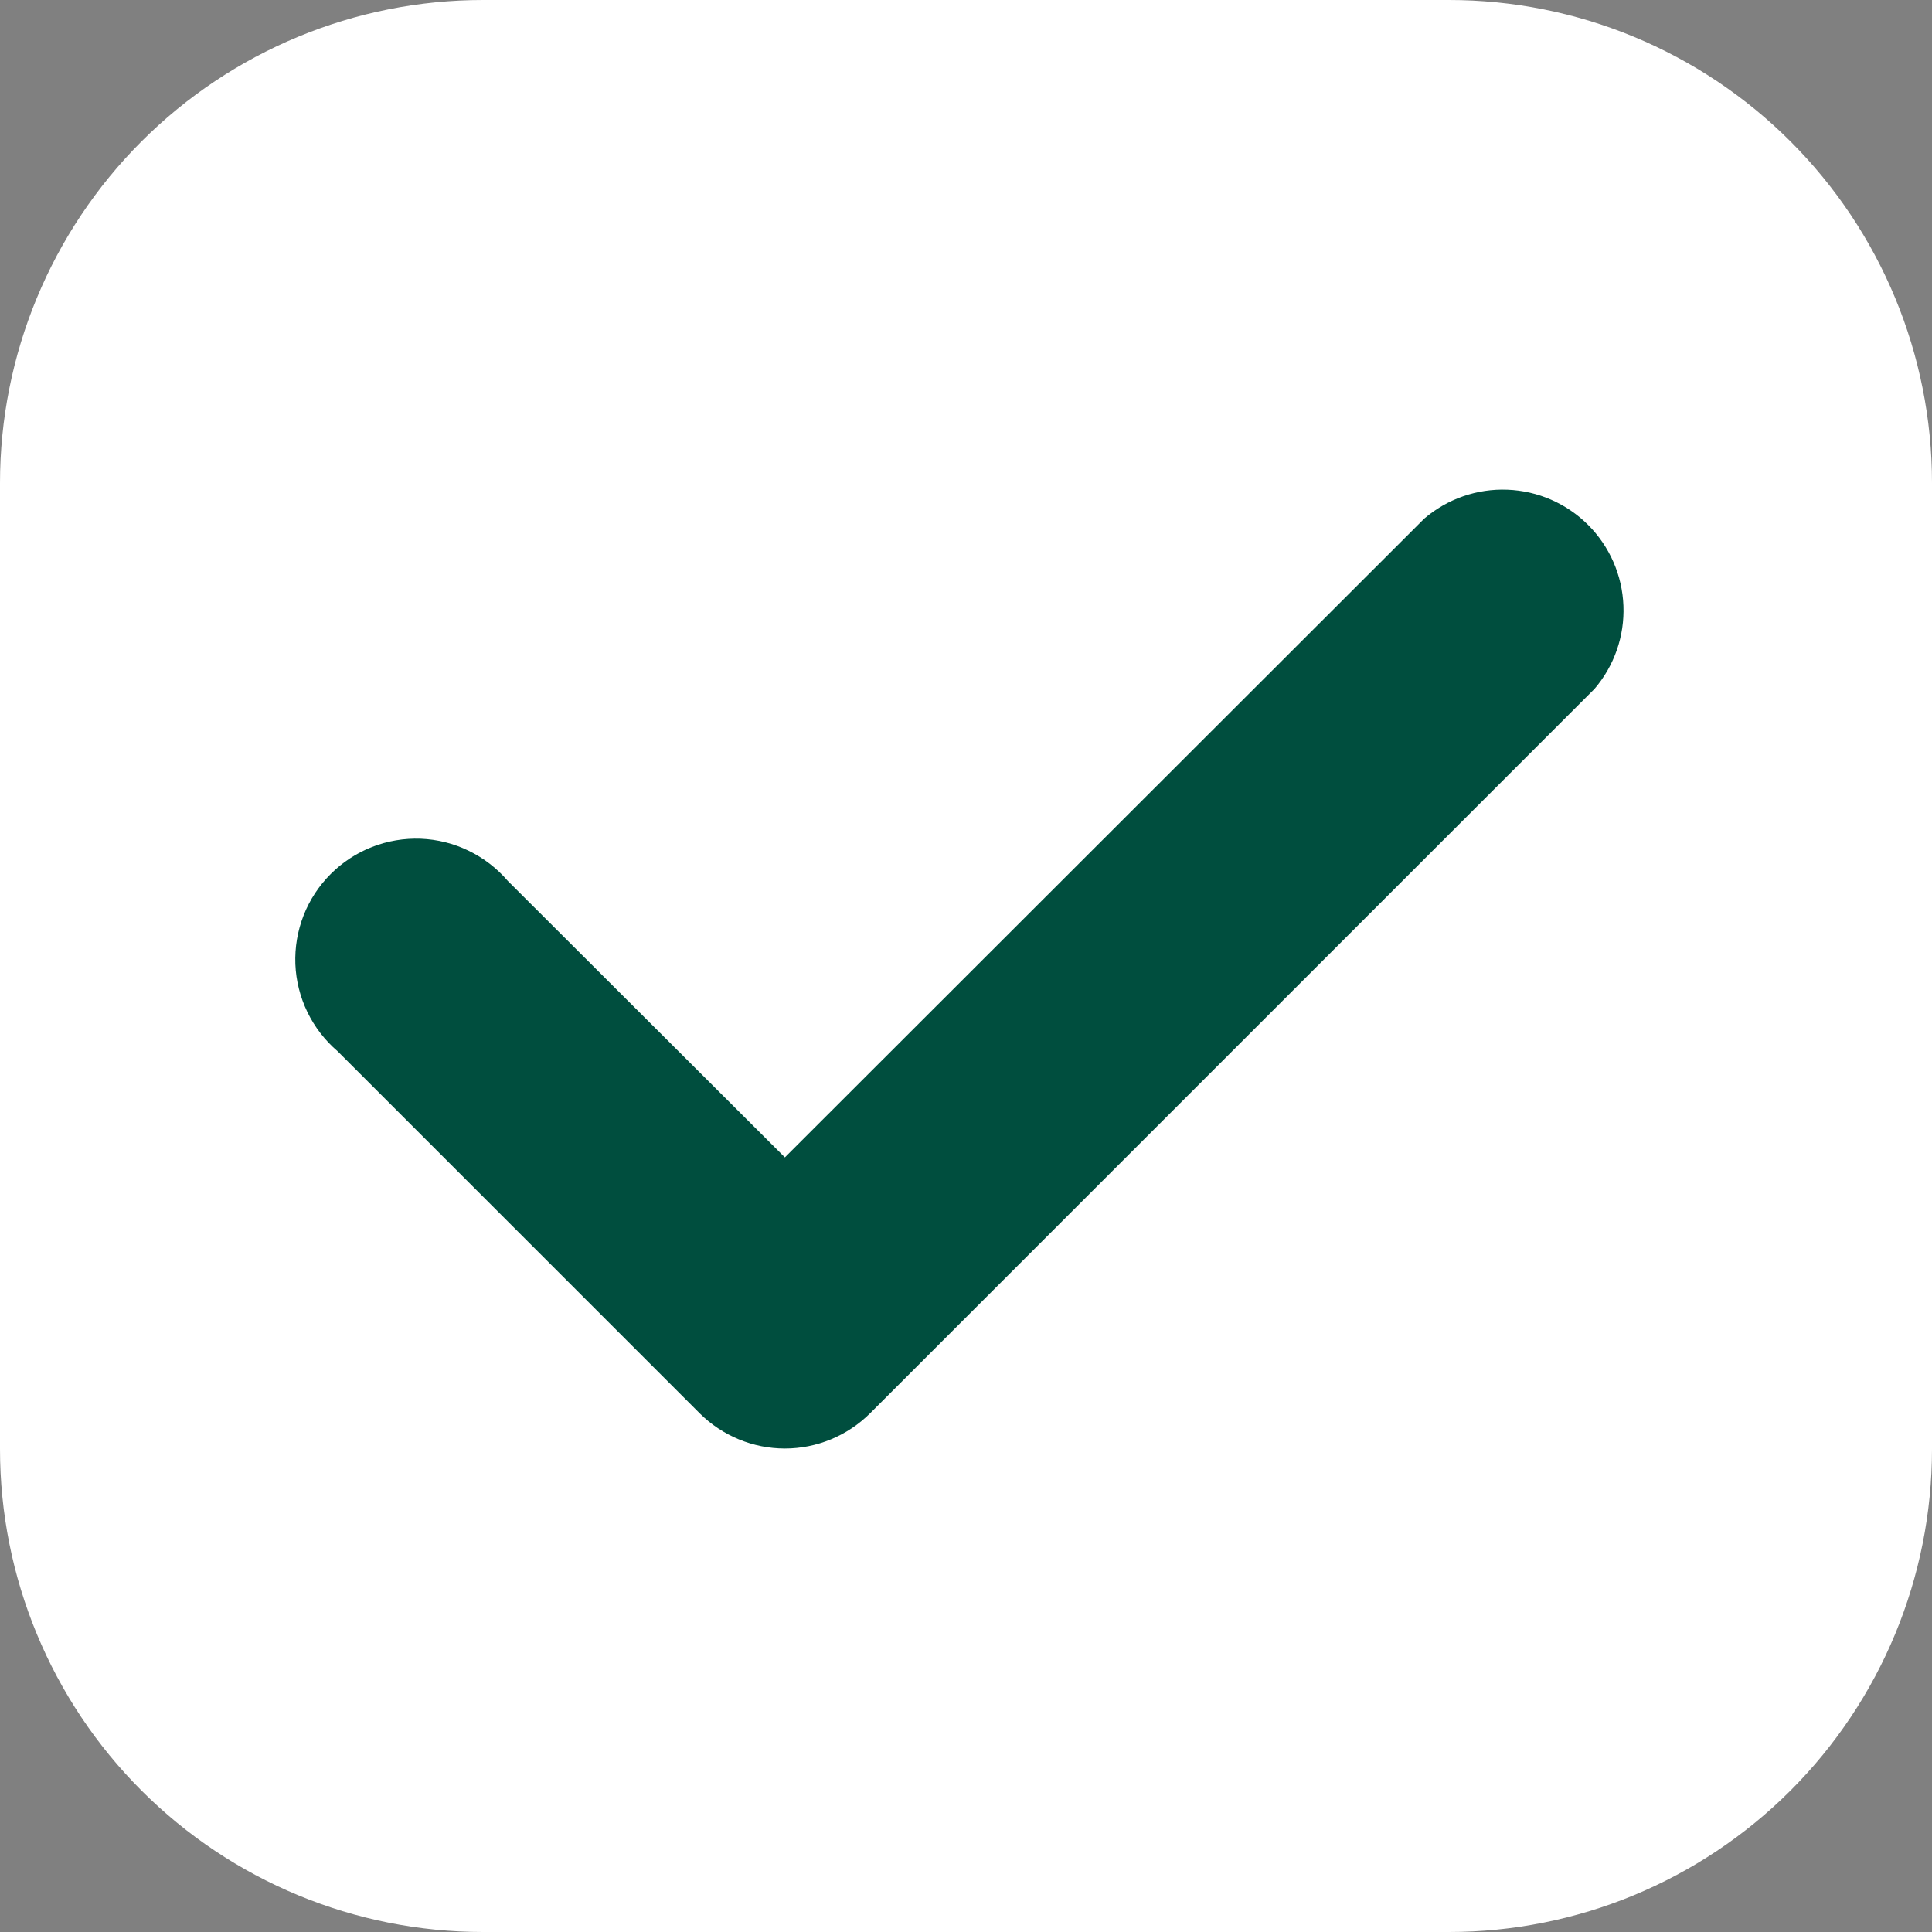 <?xml version="1.0" encoding="UTF-8"?> <svg xmlns="http://www.w3.org/2000/svg" width="32" height="32" viewBox="0 0 32 32" fill="none"><rect x="0" y="0" width="32" height="32" fill="#808080" stroke="none"/><g clip-path="url(#clip0_40_227)"><rect x="4" y="5" width="24" height="22" fill="#004E3E"></rect><path d="M24 0H8C5.878 0 3.843 0.843 2.343 2.343C0.843 3.843 0 5.878 0 8L0 24C0 26.122 0.843 28.157 2.343 29.657C3.843 31.157 5.878 32 8 32H24C26.122 32 28.157 31.157 29.657 29.657C31.157 28.157 32 26.122 32 24V8C32 5.878 31.157 3.843 29.657 2.343C28.157 0.843 26.122 0 24 0ZM26.41 11.41L14.41 23.41C14.035 23.782 13.528 23.992 13 23.992C12.472 23.992 11.965 23.782 11.59 23.41L5.59 17.41C5.381 17.231 5.211 17.01 5.091 16.762C4.971 16.514 4.903 16.244 4.892 15.968C4.882 15.693 4.928 15.418 5.029 15.161C5.129 14.905 5.282 14.672 5.477 14.477C5.672 14.282 5.905 14.129 6.161 14.029C6.418 13.928 6.693 13.882 6.968 13.892C7.244 13.903 7.514 13.97 7.762 14.091C8.01 14.211 8.231 14.381 8.41 14.59L13 19.17L23.59 8.59C23.973 8.262 24.465 8.091 24.968 8.111C25.471 8.13 25.949 8.339 26.305 8.695C26.661 9.051 26.87 9.529 26.889 10.032C26.909 10.535 26.738 11.027 26.41 11.41Z" fill="white"></path></g><defs><clipPath id="clip0_40_227"><rect width="32" height="32" fill="white"></rect></clipPath></defs></svg> 